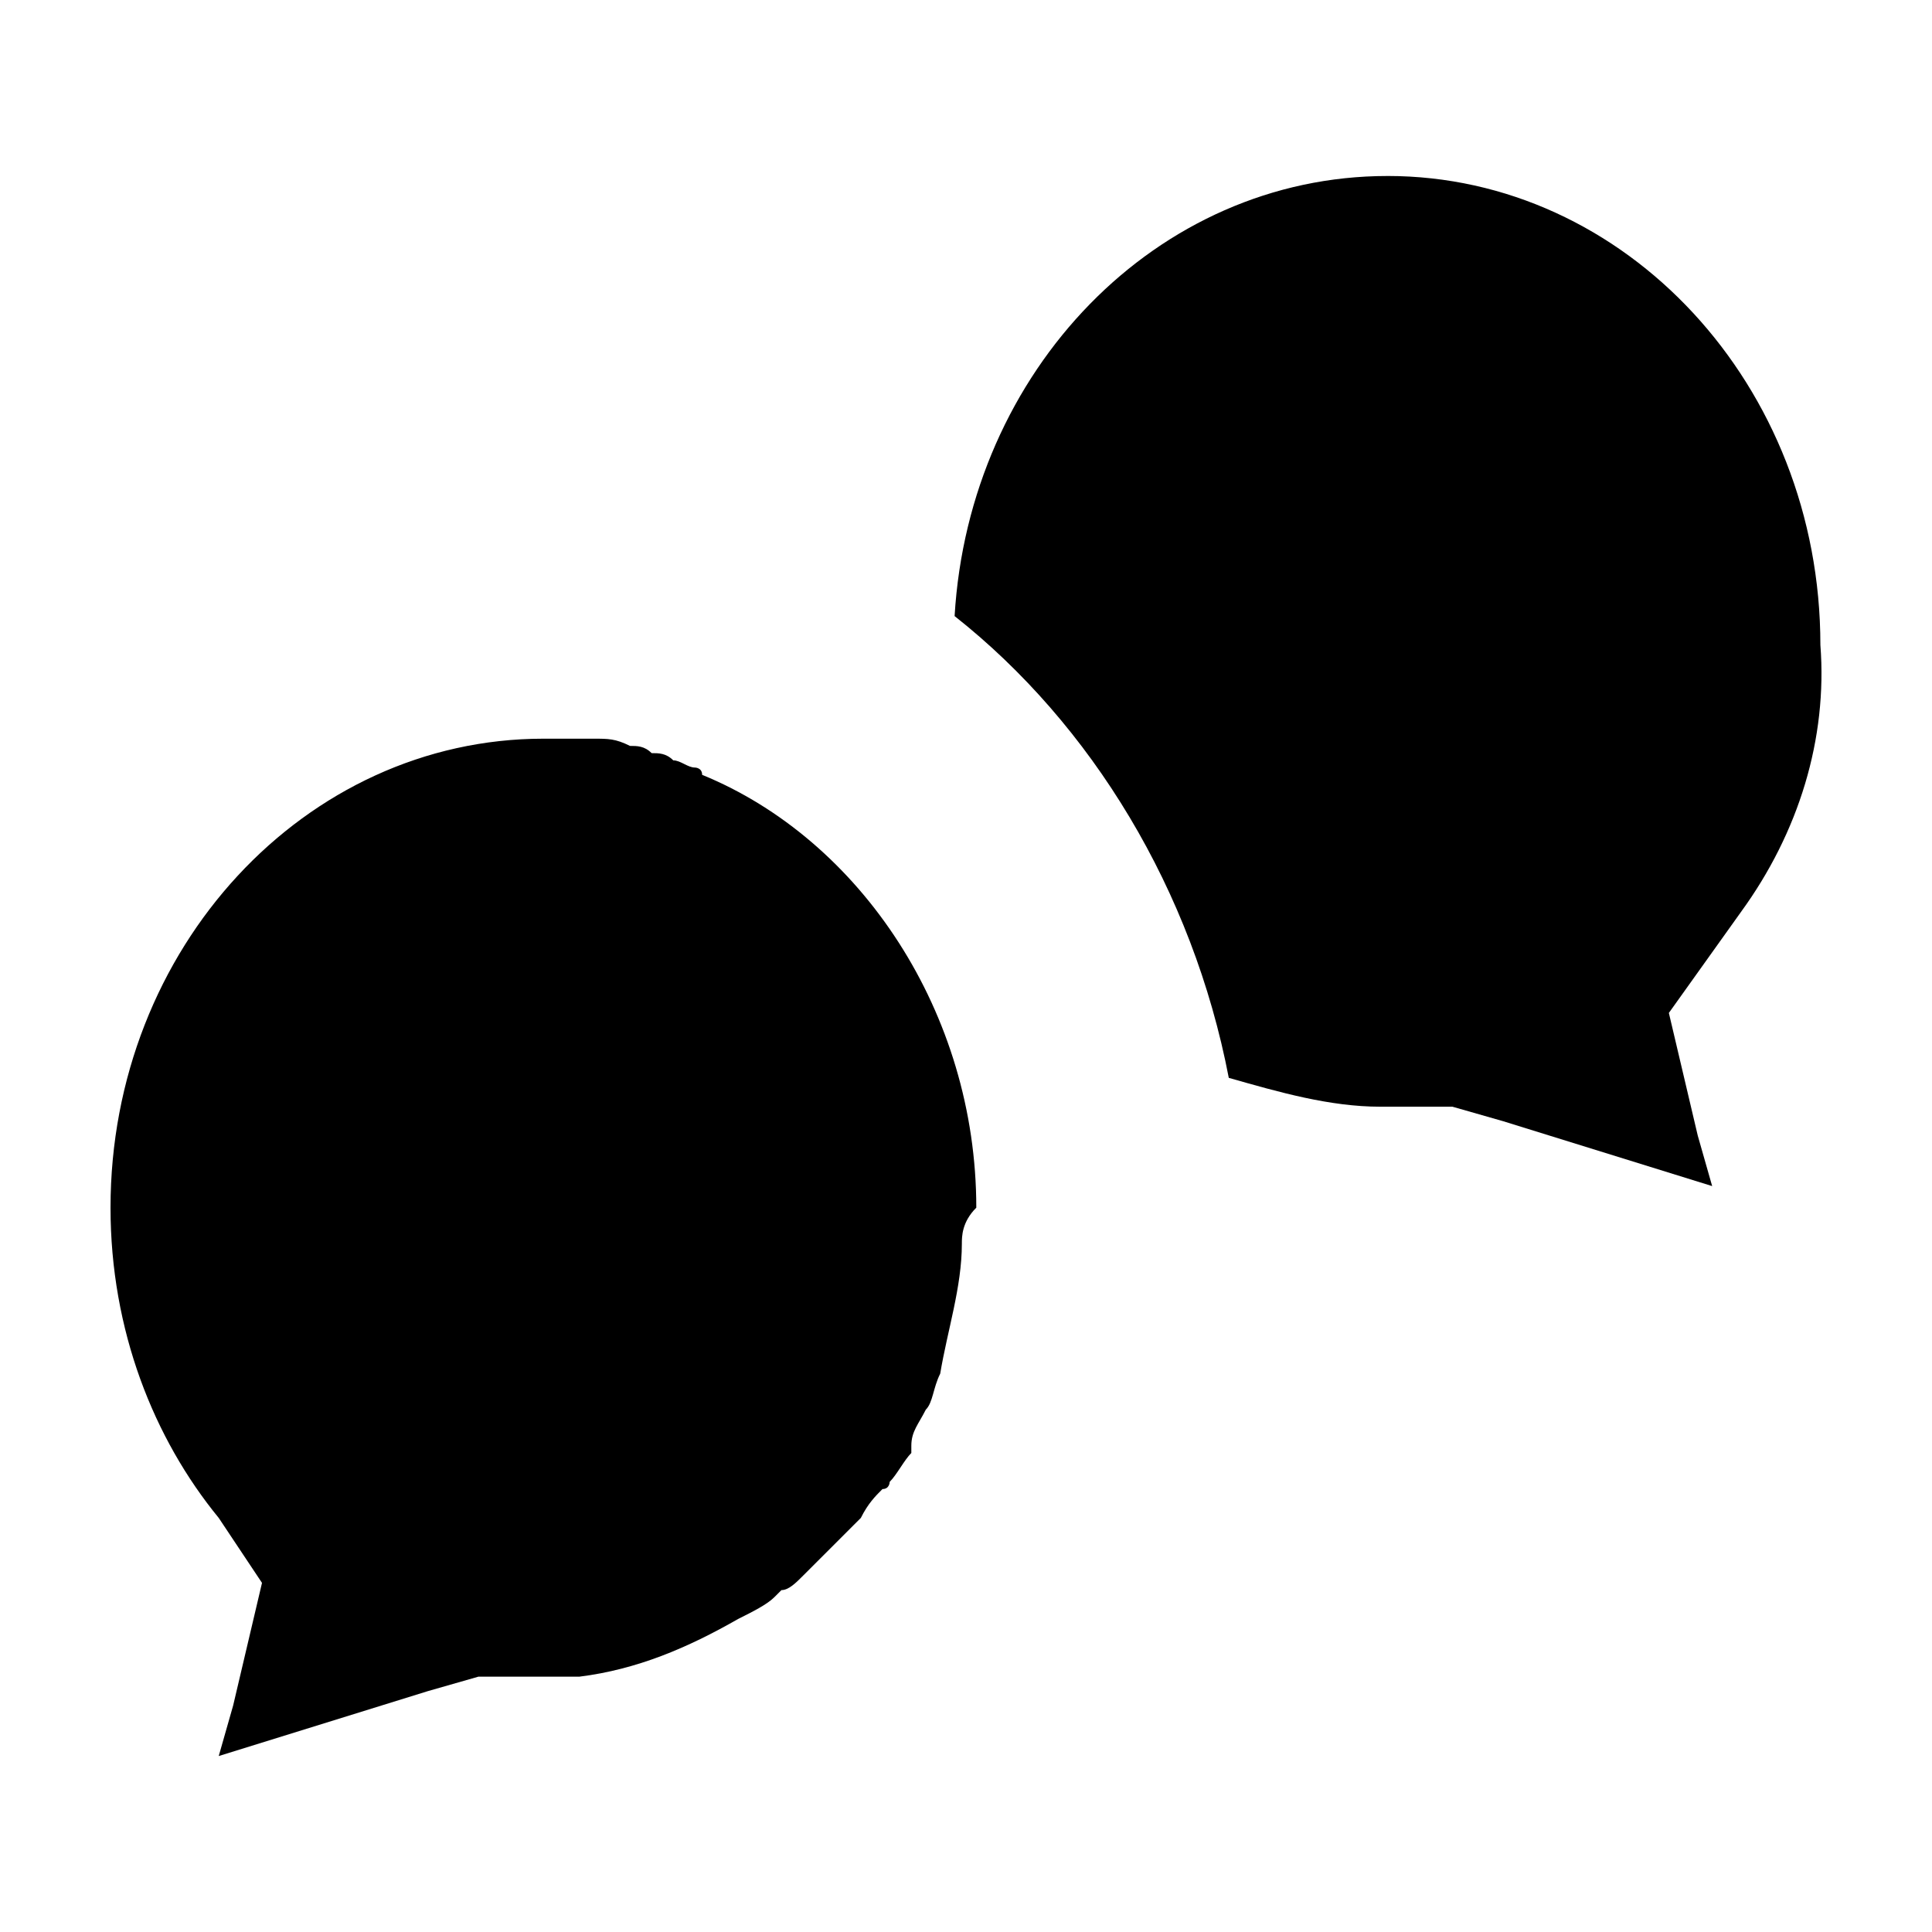 <?xml version="1.0" encoding="UTF-8"?>
<!-- Uploaded to: SVG Repo, www.svgrepo.com, Generator: SVG Repo Mixer Tools -->
<svg fill="#000000" width="800px" height="800px" version="1.1" viewBox="144 144 512 512" xmlns="http://www.w3.org/2000/svg">
 <g>
  <path d="m330.07 349.32c0-1.914-1.914-1.914-1.914-1.914-1.906 0-3.82-1.906-5.734-1.906-1.914-1.914-3.828-1.914-5.734-1.914-1.914-1.914-3.828-1.914-5.742-1.914-3.82-1.914-5.734-1.914-9.562-1.914h-13.375c-63.098 0-114.72 55.449-114.72 124.29 0 32.504 11.461 61.188 28.684 82.223l11.461 17.207-7.648 32.5-3.82 13.387 55.445-17.207 13.375-3.828h26.773c15.297-1.914 28.684-7.648 42.059-15.289 3.828-1.914 7.648-3.828 9.559-5.742l1.914-1.906c1.914 0 3.828-1.914 5.734-3.828 1.914-1.914 1.914-1.914 3.828-3.828 1.914-1.906 1.914-1.906 3.828-3.82 1.906-1.914 3.82-3.828 5.734-5.742l1.914-1.906c1.914-3.828 3.82-5.742 5.734-7.656 1.914 0 1.914-1.906 1.914-1.906 1.914-1.914 3.828-5.742 5.734-7.656v-1.906c0-3.828 1.914-5.742 3.828-9.559 1.914-1.914 1.914-5.742 3.828-9.562 1.906-11.473 5.734-22.949 5.734-34.422 0-1.914 0-5.734 3.828-9.559-0.004-51.613-30.594-97.508-72.66-114.71z"/>
  <path d="m511.7 190.64c-61.176 0-110.89 51.621-114.72 116.63 36.324 28.676 63.102 72.648 72.66 122.37 13.383 3.82 26.766 7.648 40.145 7.648h19.125l13.387 3.828 55.445 17.211-3.82-13.391-7.656-32.496 19.121-26.777c15.301-21.023 22.949-45.887 21.035-70.738 0-68.844-51.617-124.29-114.72-124.29z"/>
 </g>
</svg>